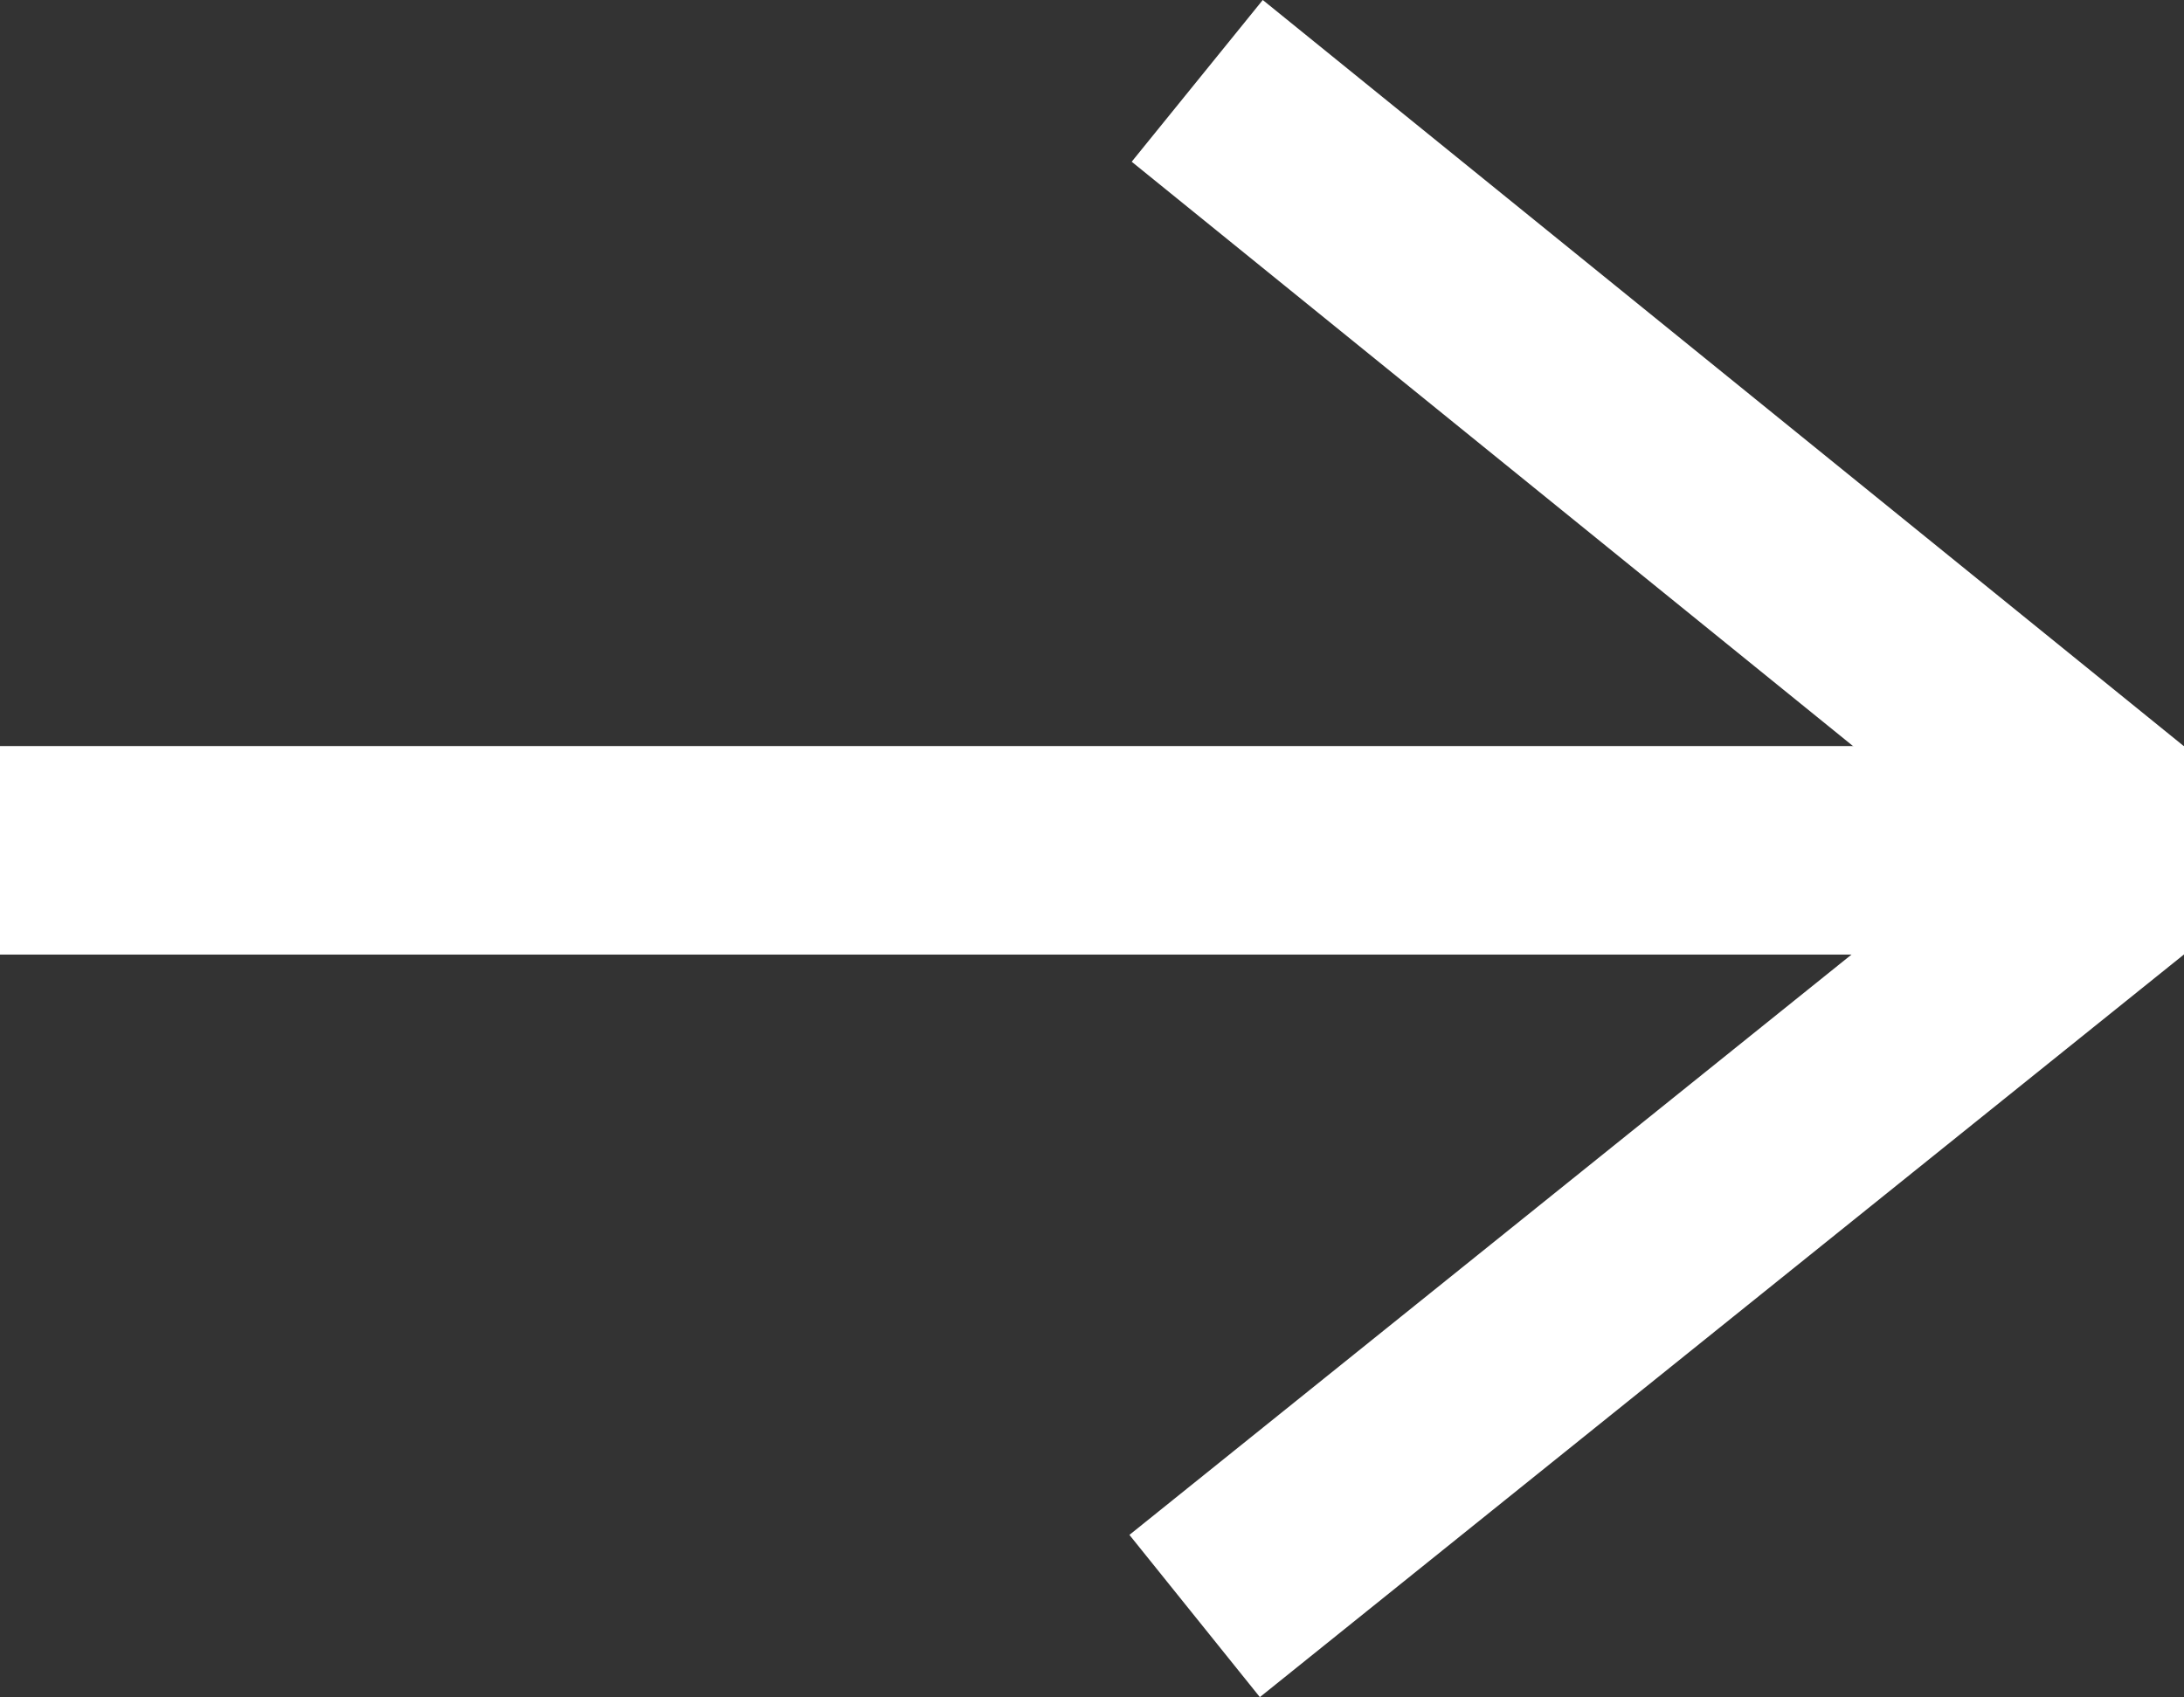 <?xml version="1.0" encoding="UTF-8"?><svg id="_レイヤー_1" xmlns="http://www.w3.org/2000/svg" viewBox="0 0 1847.332 1435.85"><rect x="0" y="0" width="1847.332" height="1435.85" fill="#333333" stroke="none"/><defs><style>.cls-1{fill:#fff;stroke-width:0px;}</style></defs><rect class="cls-1" y="631.39" width="1847.332" height="176.111"/><rect class="cls-1" x="900.827" y="296.055" width="1002.915" height="176.111" transform="translate(554.589 -797.141) rotate(39.017)"/><rect class="cls-1" y="631.39" width="1847.332" height="176.111"/><rect class="cls-1" x="899.867" y="964.989" width="1002.915" height="176.111" transform="translate(-350.628 1110.261) rotate(-38.794)"/></svg>